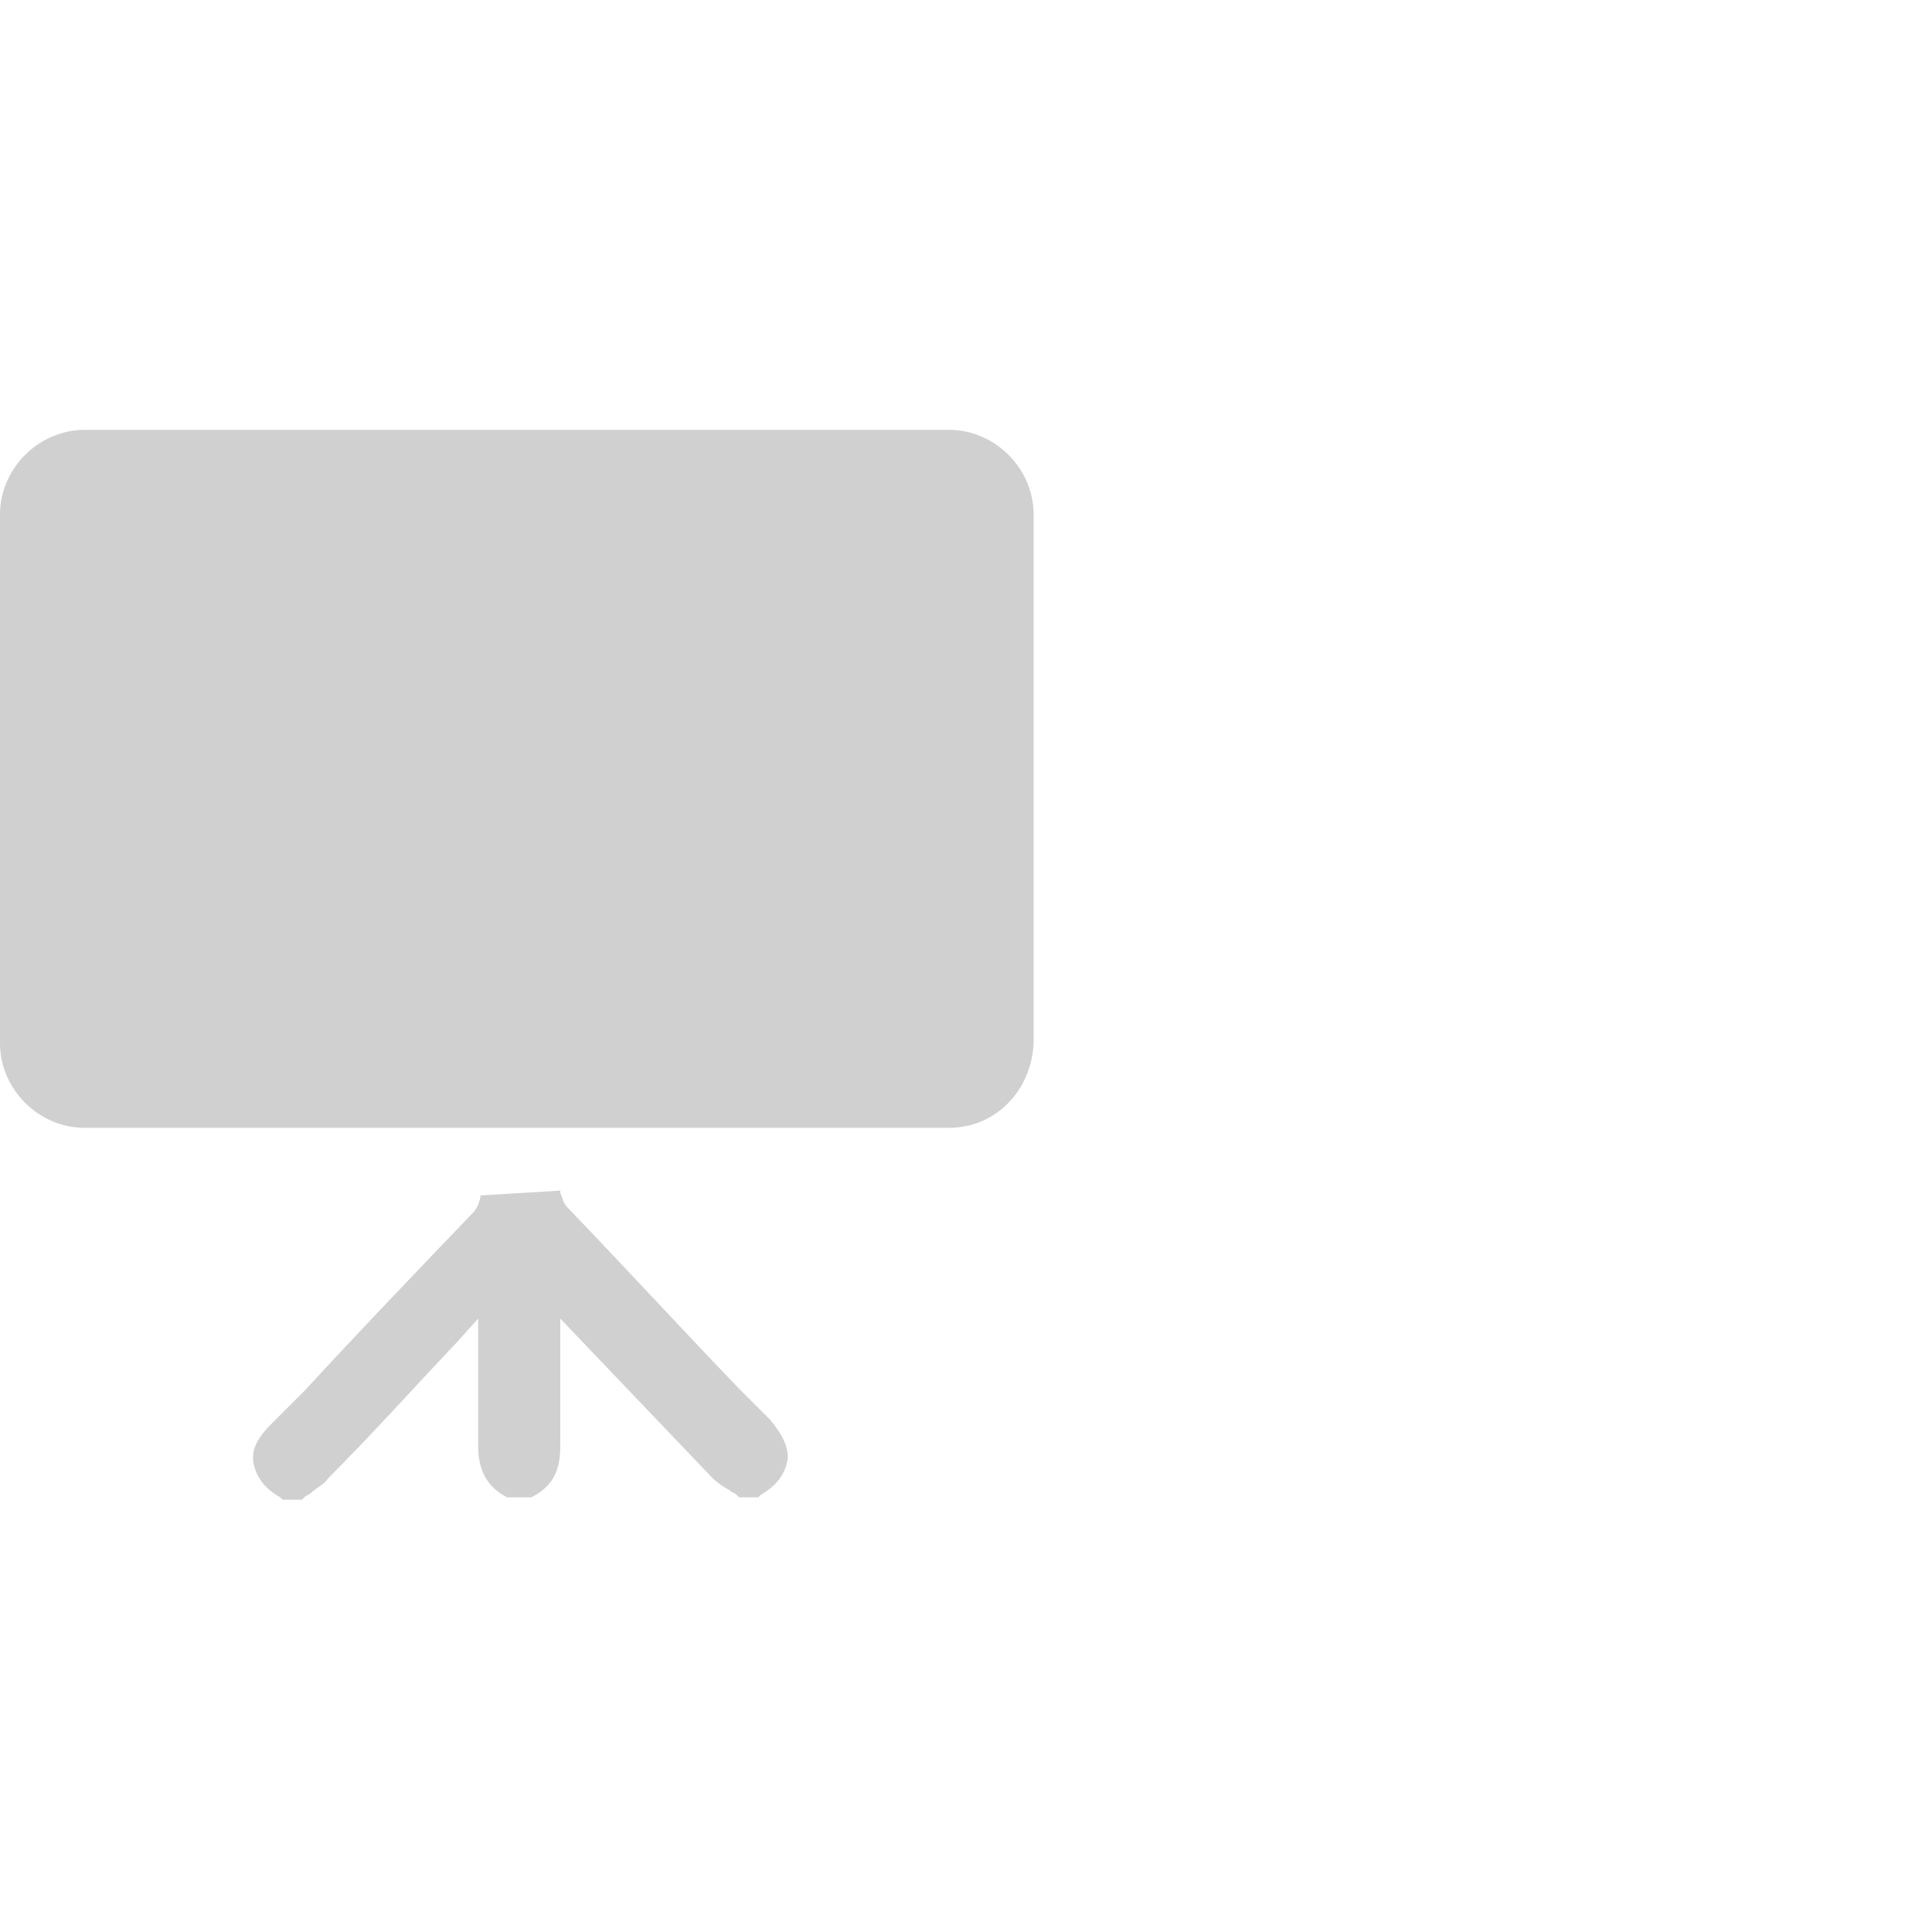 <?xml version="1.0" encoding="utf-8"?>
<!-- Generator: Adobe Illustrator 24.3.0, SVG Export Plug-In . SVG Version: 6.00 Build 0)  -->
<svg version="1.1" id="Ebene_1" xmlns="http://www.w3.org/2000/svg" xmlns:xlink="http://www.w3.org/1999/xlink" x="0px" y="0px"
	 viewBox="0 0 80 80" style="enable-background:new 0 0 80 80;" xml:space="preserve">
<style type="text/css">
	.st0{fill:#D0D0D0;}
</style>
<g>
	<path class="st0" d="M19.9,49.5c0,0.1-0.1,0.5-0.3,0.7c-2.3,2.4-4.7,4.9-7,7.4L11.2,59c-0.6,0.6-0.8,1.1-0.7,1.6
		c0.1,0.5,0.4,1,1.1,1.4l0.1,0.1h0.8l0.1-0.1c0.1-0.1,0.2-0.1,0.3-0.2c0.2-0.2,0.5-0.3,0.7-0.6c1.8-1.8,3.5-3.7,5.3-5.6l0.9-1l0,0.9
		c0,1.5,0,2.9,0,4.4c0,1,0.4,1.7,1.2,2.1l0.8,0l0.2,0c0.8-0.4,1.2-1,1.2-2.1c0-1.4,0-2.7,0-4.1l0-1.2c2.1,2.2,4.2,4.4,6.3,6.6
		c0.2,0.2,0.5,0.4,0.7,0.5c0.1,0.1,0.2,0.1,0.3,0.2l0.1,0.1h0.8l0.1-0.1c0.7-0.4,1-0.9,1.1-1.4c0.1-0.5-0.2-1.1-0.7-1.7l-1.3-1.3
		c-2.4-2.5-4.7-5-7.1-7.5c-0.2-0.2-0.2-0.4-0.3-0.6c0-0.1,0-0.1,0-0.1L19.9,49.5"/>
	<path class="st0" d="M39.3,46.7H3.5c-1.9,0-3.5-1.6-3.5-3.5V21.3c0-1.9,1.6-3.5,3.5-3.5h35.8c1.9,0,3.5,1.6,3.5,3.5v21.9
		C42.7,45.2,41.2,46.7,39.3,46.7z"/>
</g>
</svg>
